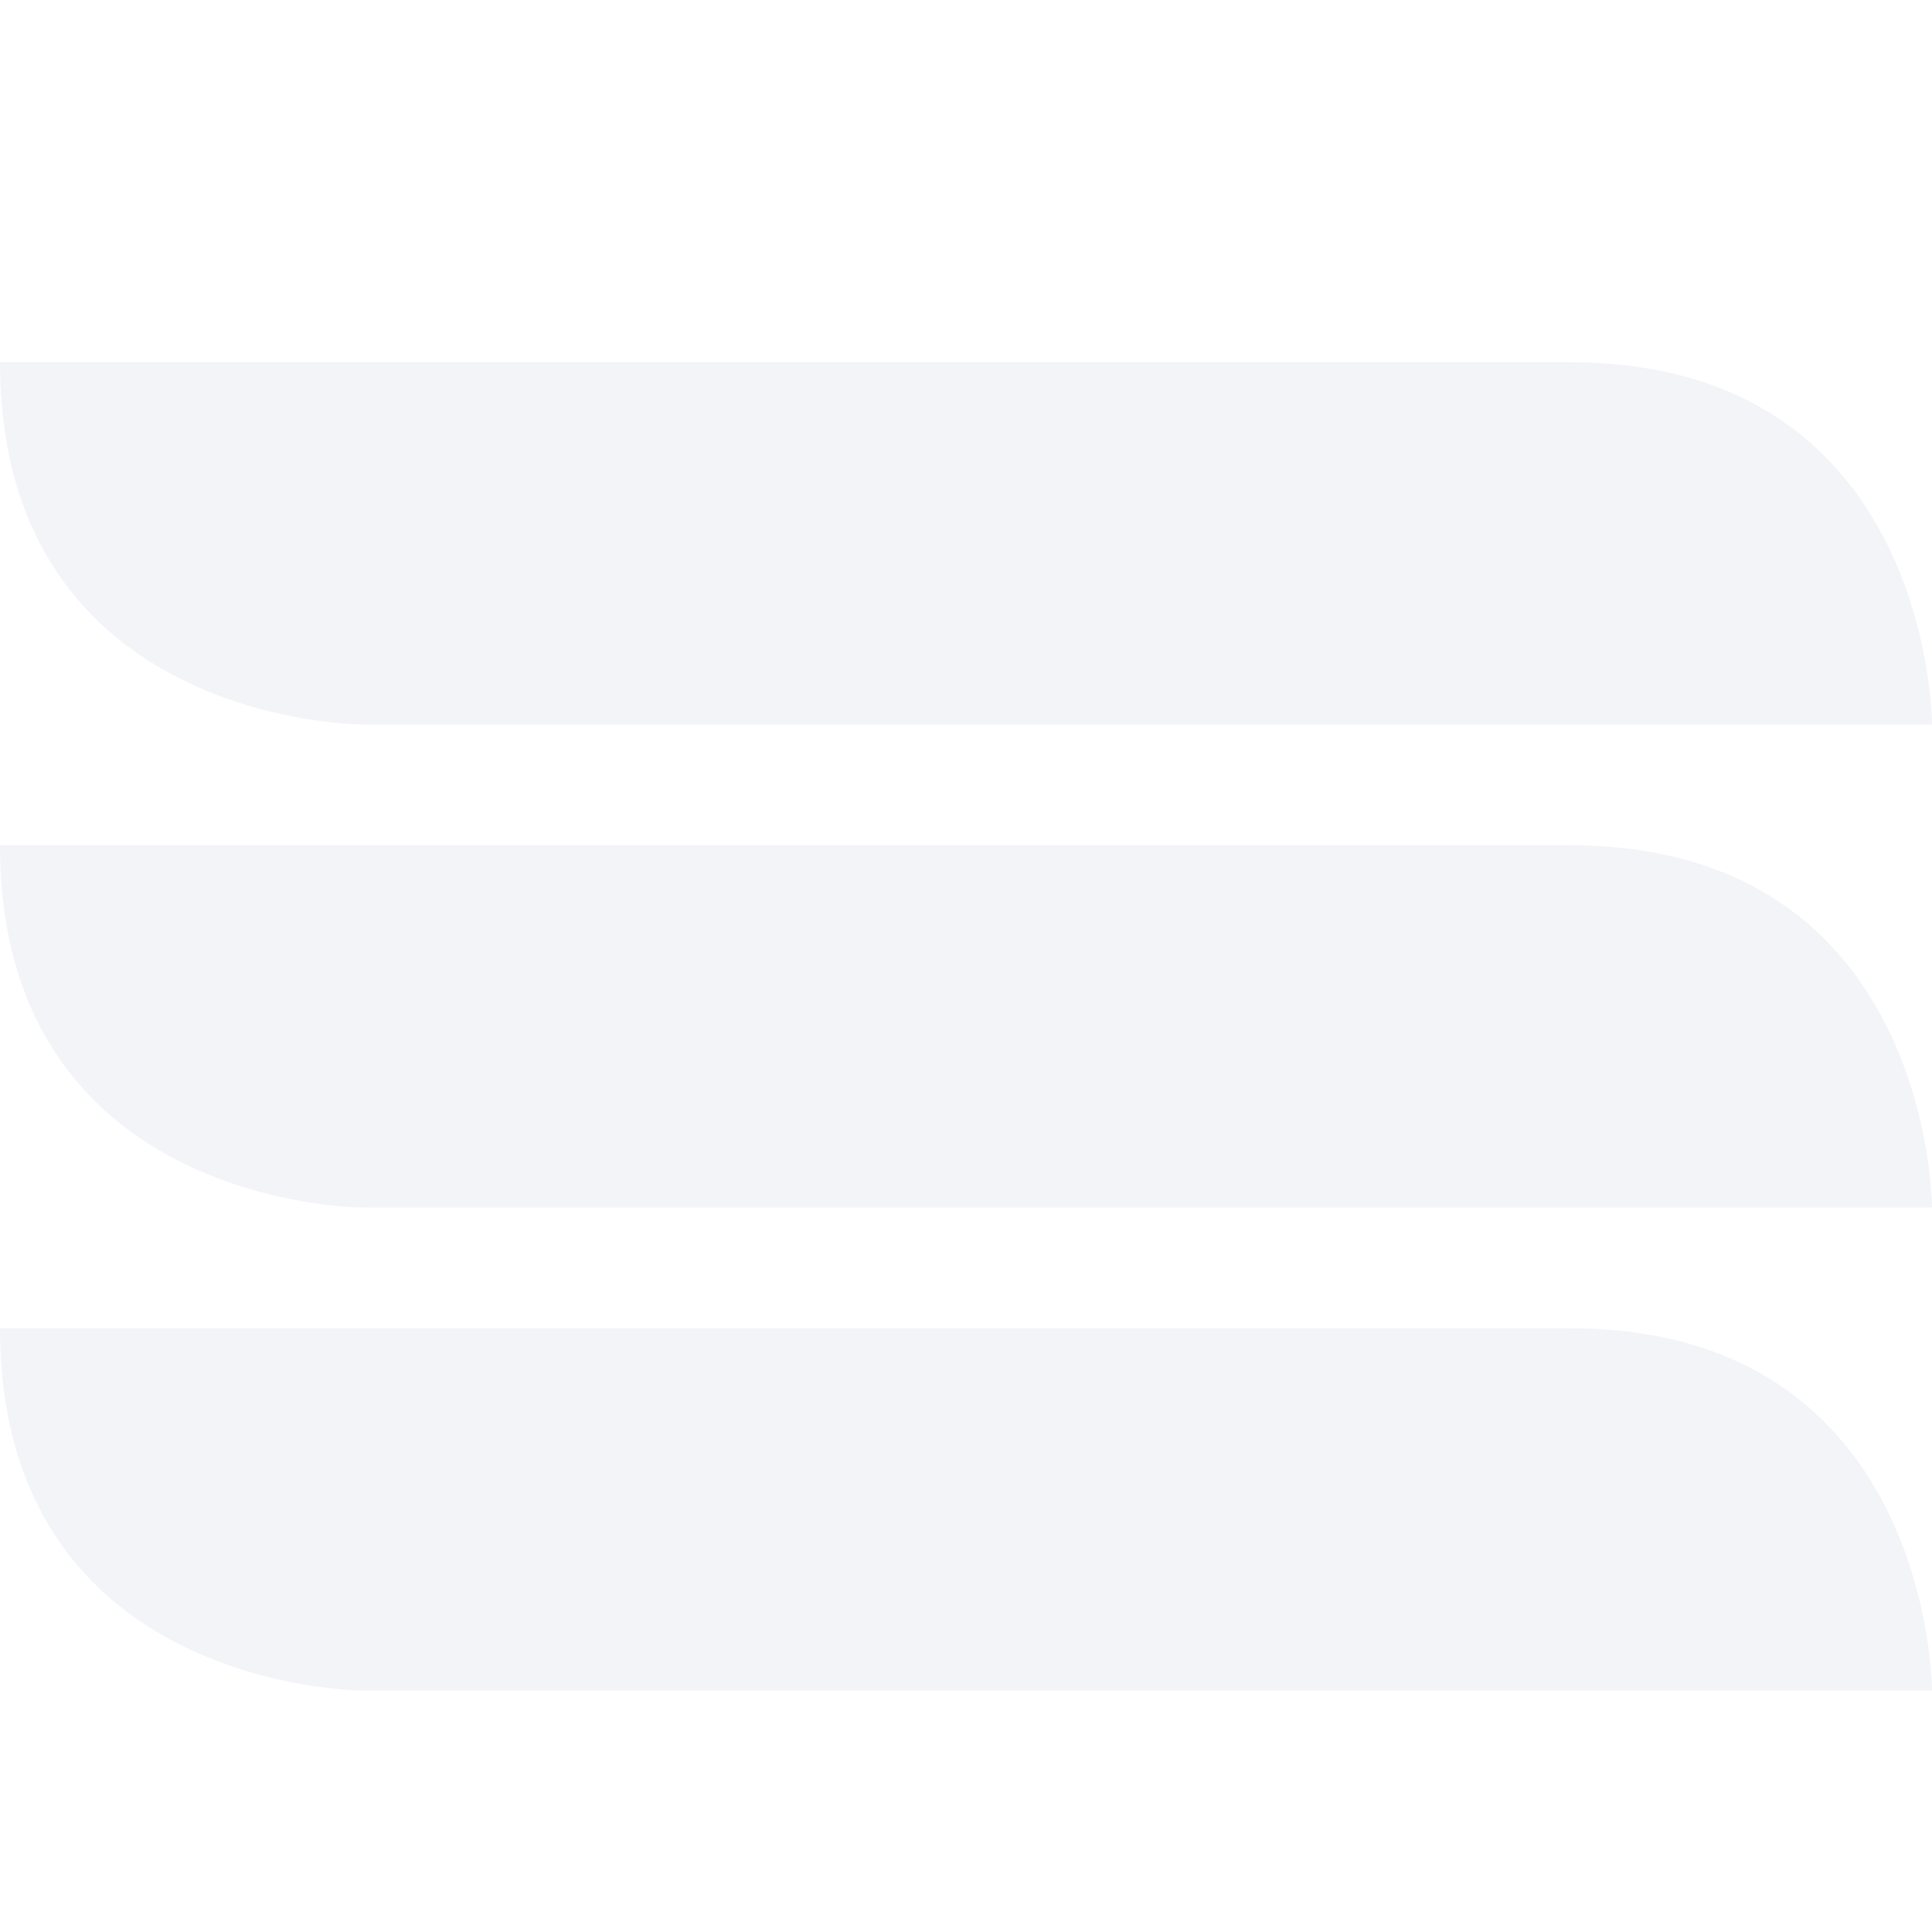 <svg xmlns="http://www.w3.org/2000/svg" width="16" height="16" version="1.1">
 <path style="opacity:0.3;fill:#d3dae3" d="M 0,3 H 13 C 16,3 16,6 16,6 H 3 C 3,6 0,6 0,3 Z"/>
 <path style="opacity:0.3;fill:#d3dae3" d="M 13,7 H 0 C 0,10 3,10 3,10 H 16 C 16,10 16,7 13,7 Z"/>
 <path style="opacity:0.3;fill:#d3dae3" d="M 0,11 H 13 C 16,11 16,14 16,14 H 3 C 3,14 0,14 0,11 Z"/>
</svg>

